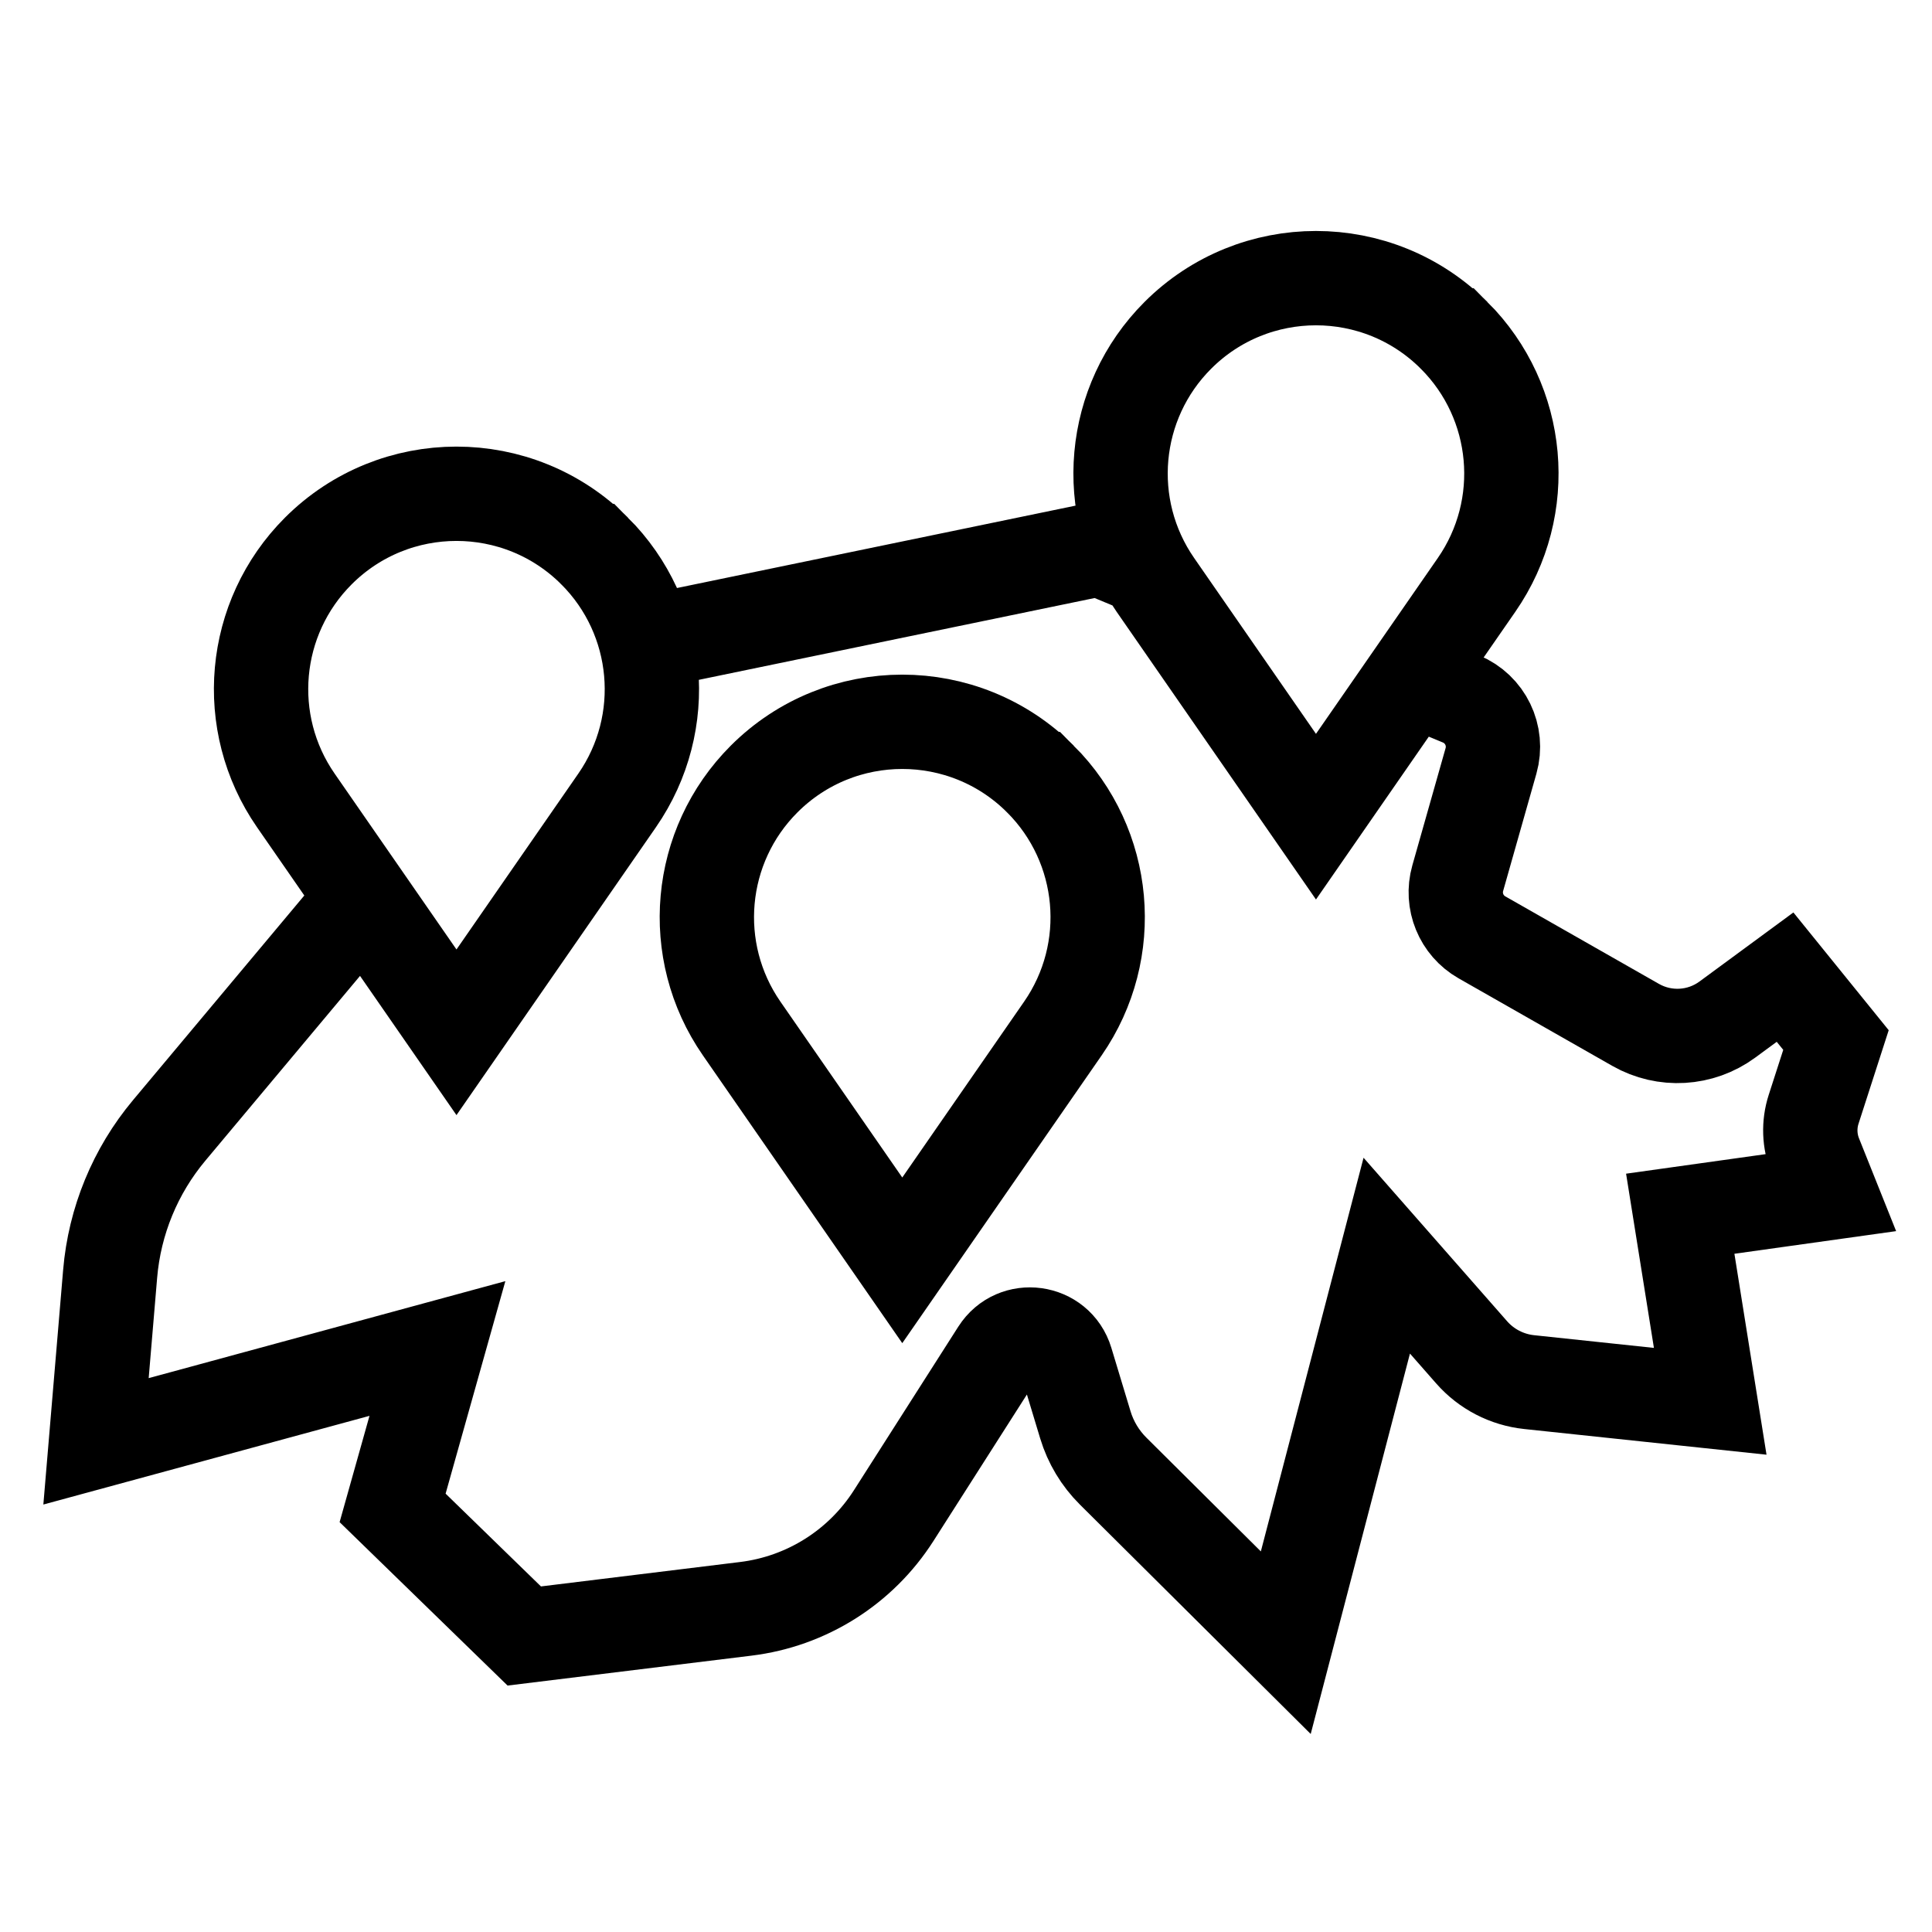 <?xml version="1.0" encoding="UTF-8"?><svg id="Ebene_1" xmlns="http://www.w3.org/2000/svg" viewBox="0 0 512 512"><path d="M378.045,181.439l9.135,3.789c6.431,2.668,9.847,9.728,7.947,16.426l-8.813,31.077c-1.724,6.078,.923,12.547,6.413,15.674l40.738,23.205c7.67,4.369,17.194,3.815,24.305-1.414l15.29-11.243,13.492,16.667-5.925,18.367c-1.3,4.03-1.151,8.389,.422,12.321l3.915,9.789-39.682,5.556,7.942,49.707-47.993-5.086c-5.887-.624-11.324-3.44-15.23-7.888l-22.497-25.621-26.761,102.569-45.757-45.482c-3.427-3.407-5.954-7.612-7.352-12.238l-5.084-16.818c-2.48-8.204-13.443-9.717-18.053-2.492l-27.664,43.353c-8.722,13.668-23.092,22.727-39.185,24.7l-58.714,7.201-34.891-33.947,11.876-42.243-90.476,24.603,3.743-44.386c1.179-13.983,6.646-27.26,15.652-38.02l48.583-58.039m207.026-92.271l-9.134-3.789-116.763,24.135m210.813-80.72h0c-20.223-20.223-53.012-20.223-73.235,0h0c-17.702,17.702-20.206,45.531-5.949,66.109l42.567,61.439,42.567-61.439c14.257-20.578,11.752-48.407-5.949-66.109Zm-227.776,57.142h0c-20.223-20.223-53.012-20.223-73.235,0h0c-17.702,17.702-20.206,45.531-5.949,66.109l42.567,61.439,42.567-61.439c14.257-20.578,11.752-48.407-5.949-66.109Zm118.139,60.431h0c-20.223-20.223-53.012-20.223-73.235,0h0c-17.702,17.702-20.206,45.531-5.949,66.109l42.567,61.439,42.567-61.439c14.257-20.578,11.752-48.407-5.949-66.109Z" fill="none" stroke="#000" stroke-miterlimit="10" stroke-width="25"/></svg>